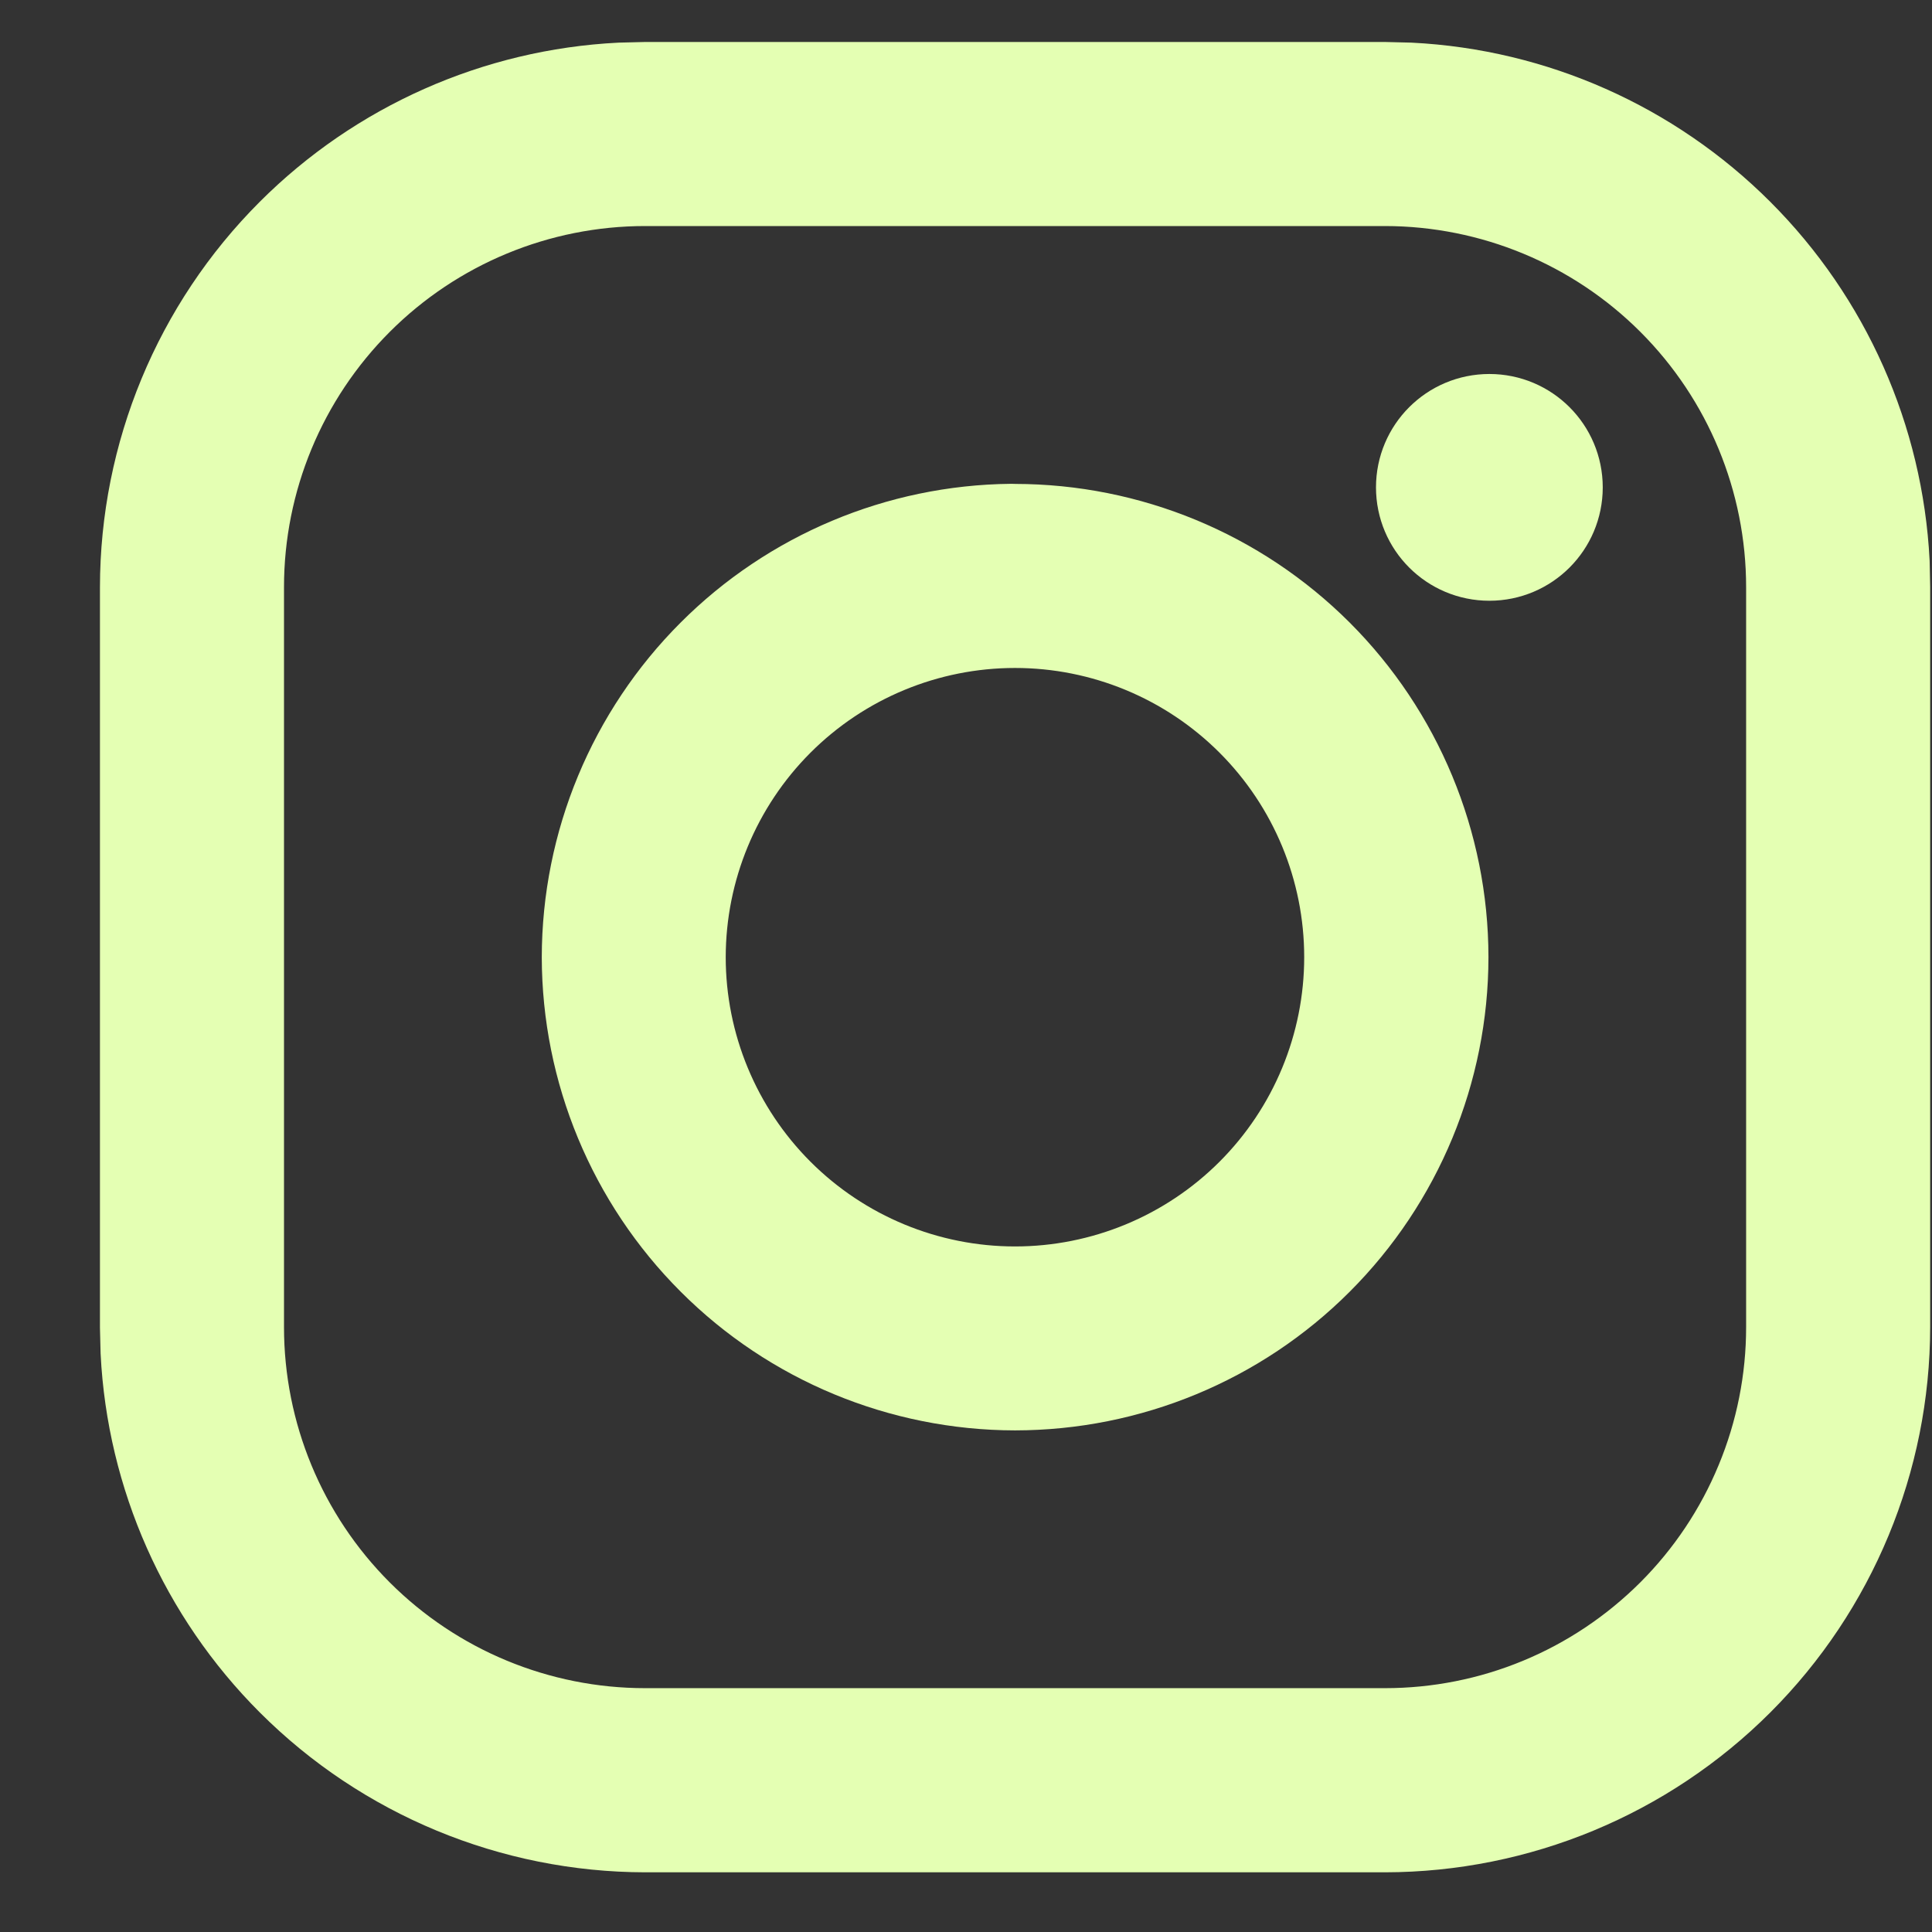 <svg width="19" height="19" viewBox="0 0 19 19" fill="none" xmlns="http://www.w3.org/2000/svg">
<rect x="0" y="0" width="19" height="19" fill="#333333" stroke="none"/>
<path d="M13.619 0.864L13.863 0.87C15.077 0.931 16.228 1.441 17.091 2.304C17.954 3.167 18.464 4.318 18.526 5.532L18.531 5.775V13.051C18.53 14.352 18.012 15.601 17.092 16.521C16.171 17.442 14.922 17.96 13.62 17.962H6.346C5.044 17.96 3.795 17.443 2.874 16.522C2.011 15.659 1.501 14.508 1.44 13.294L1.434 13.051V5.776C1.435 4.474 1.952 3.225 2.873 2.304C3.736 1.441 4.888 0.931 6.102 0.87L6.345 0.864H13.619ZM6.345 1.772C5.283 1.772 4.265 2.194 3.515 2.944C2.764 3.695 2.342 4.713 2.342 5.774V13.051C2.342 14.112 2.763 15.13 3.514 15.881C4.264 16.631 5.282 17.053 6.344 17.053H13.62C14.146 17.053 14.666 16.95 15.151 16.749C15.637 16.548 16.078 16.252 16.45 15.881C16.822 15.509 17.117 15.068 17.318 14.582C17.52 14.096 17.623 13.576 17.623 13.051V5.775C17.623 4.714 17.202 3.696 16.451 2.945C15.701 2.195 14.683 1.773 13.621 1.772H6.345Z" fill="#E4FFB3" stroke="#E4FFB3" stroke-width="0.902"/>
<path d="M9.981 5.21C11.096 5.211 12.165 5.653 12.954 6.441C13.742 7.229 14.186 8.298 14.187 9.413C14.186 10.527 13.743 11.596 12.955 12.384C12.167 13.173 11.097 13.615 9.982 13.616C8.868 13.614 7.8 13.172 7.012 12.383C6.224 11.595 5.781 10.527 5.779 9.413C5.781 8.298 6.224 7.23 7.012 6.442C7.79 5.663 8.843 5.221 9.943 5.209L9.981 5.21ZM9.982 6.118C9.109 6.118 8.27 6.465 7.652 7.083C7.034 7.701 6.687 8.539 6.686 9.413C6.686 10.287 7.034 11.126 7.652 11.744C8.27 12.362 9.109 12.709 9.982 12.709C10.856 12.709 11.694 12.362 12.312 11.744C12.93 11.126 13.277 10.287 13.277 9.413C13.277 8.539 12.93 7.701 12.312 7.083C11.694 6.465 10.856 6.118 9.982 6.118Z" fill="#E4FFB3" stroke="#E4FFB3" stroke-width="0.902"/>
<path d="M14.647 4.129C15.014 4.129 15.311 4.426 15.311 4.793C15.311 5.16 15.014 5.457 14.647 5.457C14.28 5.457 13.983 5.16 13.983 4.793C13.983 4.426 14.28 4.129 14.647 4.129Z" fill="#E4FFB3" stroke="#E4FFB3" stroke-width="0.902"/>
</svg>
